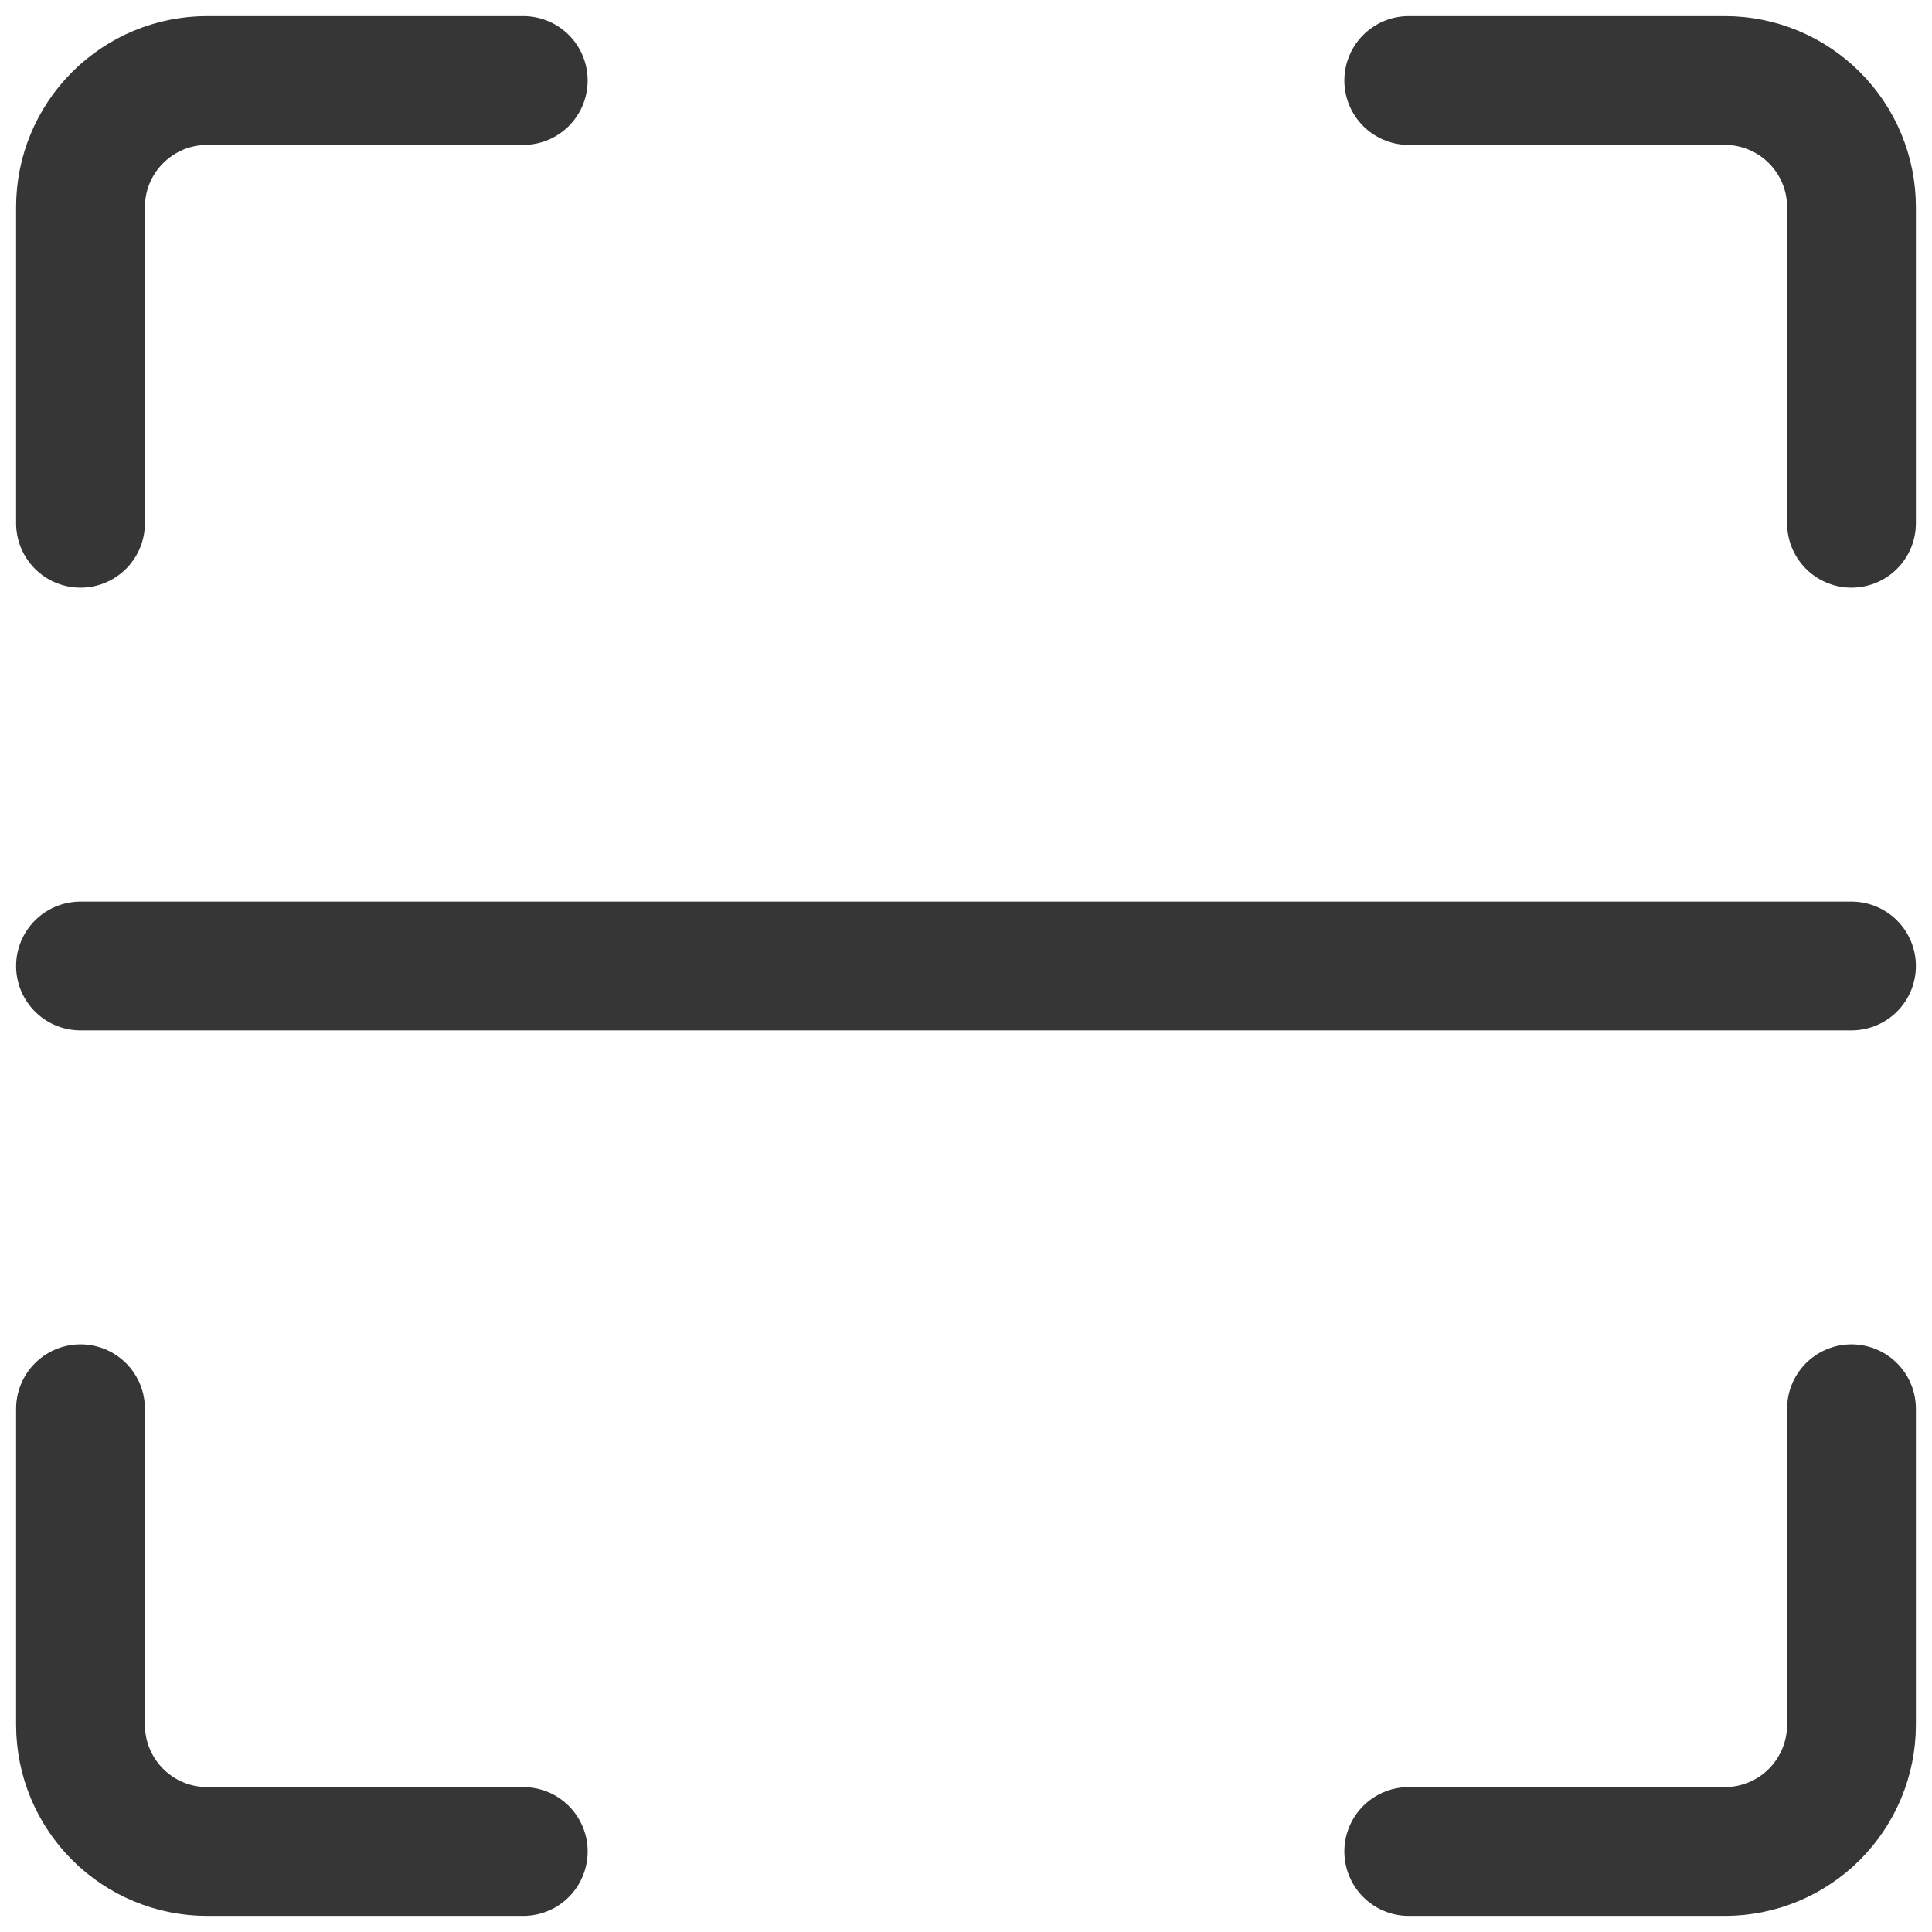 <svg xmlns="http://www.w3.org/2000/svg" fill="none" viewBox="0 0 24 24" height="24" width="24">
<path stroke-linejoin="round" stroke-linecap="round" stroke-width="1.6" stroke="#363636" d="M6.5 23H2.572C2.156 23 1.756 22.834 1.462 22.54C1.167 22.245 1.001 21.846 1 21.43V17.5M23 17.5V21.43C22.999 21.846 22.833 22.245 22.538 22.54C22.244 22.834 21.844 23 21.428 23H17.5M17.5 1H21.428C21.845 1 22.244 1.166 22.539 1.461C22.834 1.756 23 2.155 23 2.572V6.5M1 6.5V2.572C1 2.155 1.166 1.756 1.461 1.461C1.756 1.166 2.155 1 2.572 1H6.5M1 12H23"></path>
</svg>
